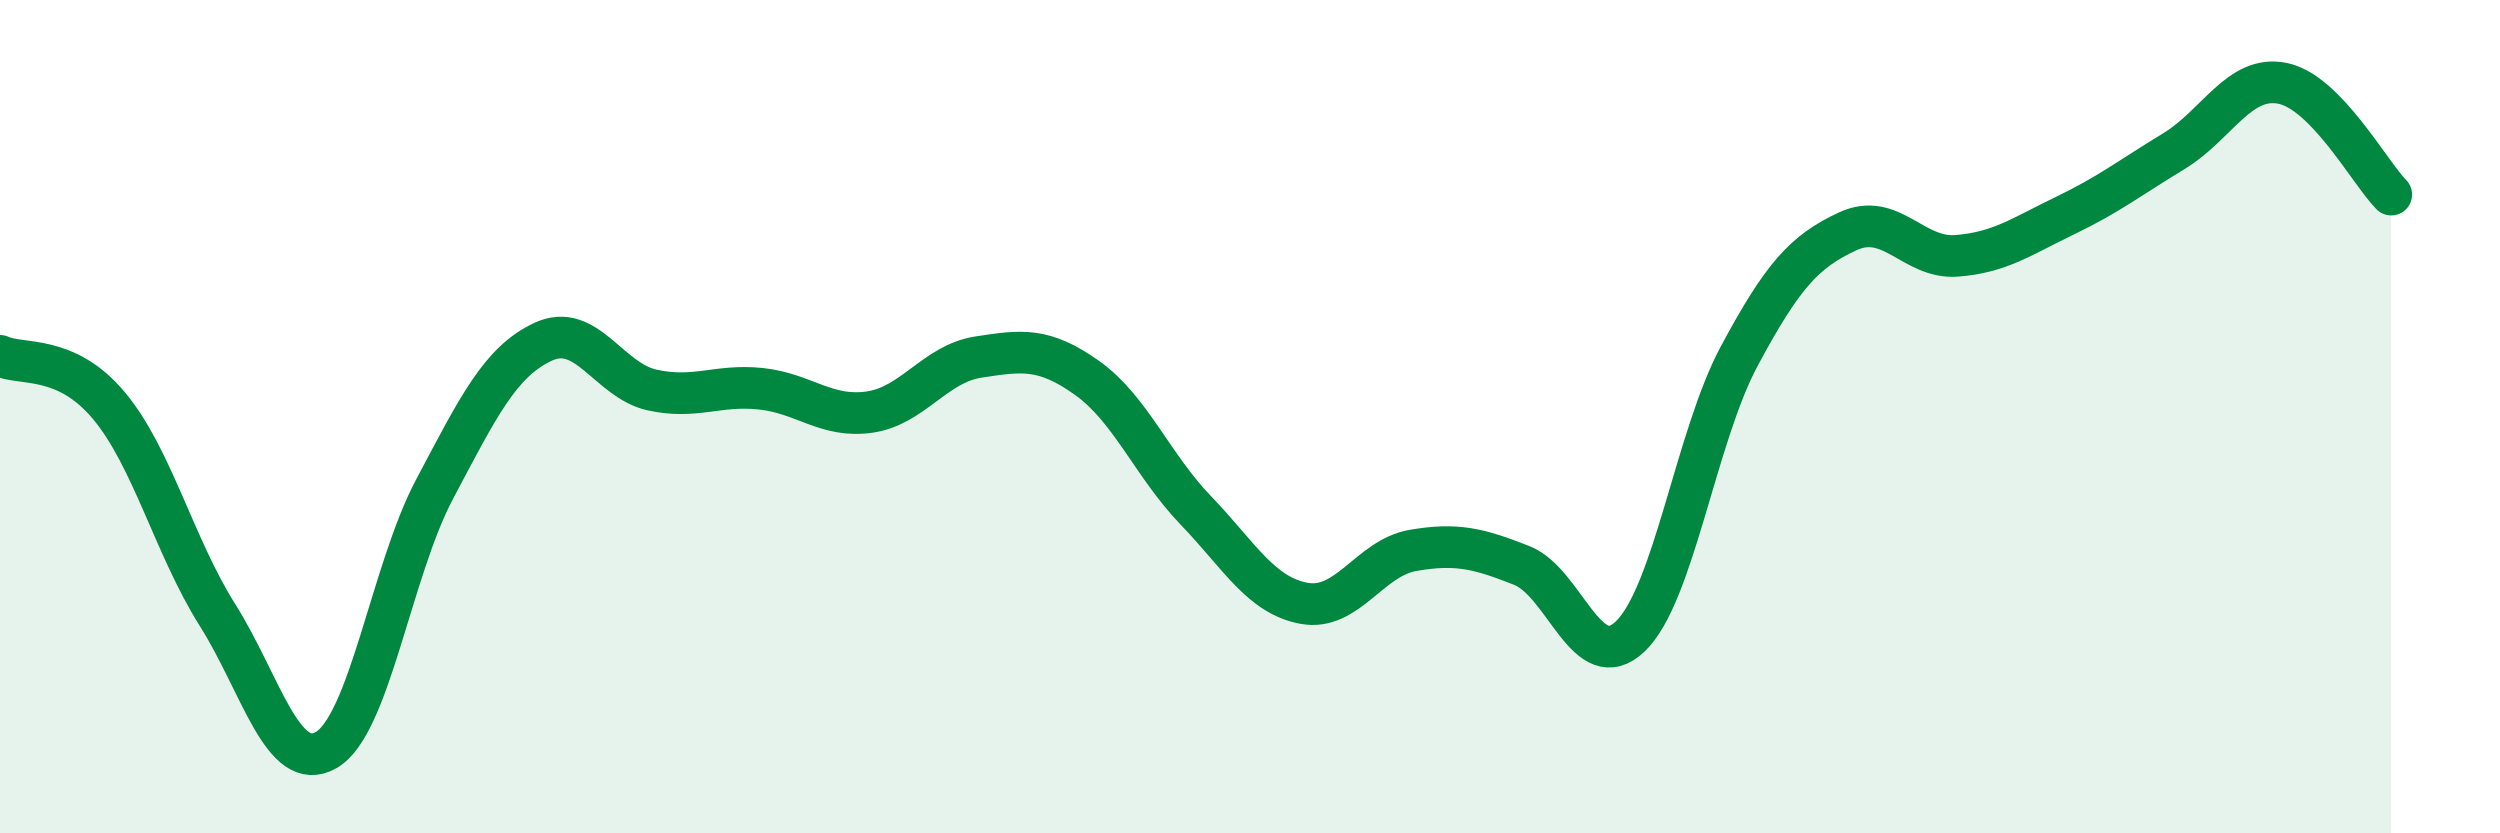 
    <svg width="60" height="20" viewBox="0 0 60 20" xmlns="http://www.w3.org/2000/svg">
      <path
        d="M 0,8.54 C 0.52,8.78 1.57,8.49 2.61,9.73 C 3.65,10.97 4.18,13.11 5.22,14.76 C 6.26,16.41 6.79,18.6 7.83,18 C 8.87,17.4 9.39,13.7 10.43,11.74 C 11.47,9.78 12,8.68 13.04,8.2 C 14.08,7.72 14.61,9.13 15.65,9.36 C 16.69,9.59 17.22,9.22 18.26,9.33 C 19.3,9.44 19.83,10.04 20.87,9.89 C 21.91,9.74 22.44,8.73 23.48,8.57 C 24.52,8.41 25.05,8.33 26.09,9.07 C 27.13,9.81 27.66,11.17 28.7,12.25 C 29.74,13.33 30.26,14.29 31.3,14.48 C 32.34,14.67 32.87,13.39 33.91,13.21 C 34.95,13.03 35.48,13.16 36.52,13.57 C 37.56,13.98 38.09,16.27 39.13,15.27 C 40.17,14.27 40.7,10.49 41.74,8.55 C 42.78,6.61 43.31,6.03 44.35,5.55 C 45.39,5.07 45.92,6.22 46.96,6.14 C 48,6.06 48.53,5.67 49.57,5.17 C 50.61,4.67 51.13,4.26 52.17,3.63 C 53.21,3 53.74,1.79 54.78,2 C 55.82,2.21 56.87,4.14 57.39,4.67L57.39 20L0 20Z"
        fill="#008740"
        opacity="0.1"
        stroke-linecap="round"
        stroke-linejoin="round"
      />
      <path
        d="M 0,8.54 C 0.52,8.78 1.57,8.49 2.61,9.73 C 3.65,10.97 4.18,13.11 5.22,14.76 C 6.26,16.41 6.79,18.6 7.83,18 C 8.87,17.4 9.39,13.7 10.43,11.74 C 11.47,9.78 12,8.68 13.04,8.2 C 14.08,7.72 14.61,9.13 15.65,9.36 C 16.69,9.59 17.22,9.22 18.26,9.33 C 19.3,9.44 19.83,10.04 20.87,9.89 C 21.91,9.74 22.44,8.73 23.48,8.57 C 24.52,8.41 25.05,8.33 26.09,9.07 C 27.13,9.81 27.66,11.17 28.7,12.25 C 29.74,13.33 30.26,14.29 31.3,14.48 C 32.34,14.67 32.87,13.39 33.91,13.21 C 34.95,13.03 35.48,13.16 36.52,13.57 C 37.56,13.98 38.09,16.27 39.13,15.27 C 40.17,14.27 40.7,10.49 41.74,8.55 C 42.78,6.61 43.31,6.03 44.35,5.55 C 45.39,5.07 45.92,6.22 46.96,6.14 C 48,6.06 48.53,5.67 49.57,5.17 C 50.61,4.67 51.13,4.26 52.17,3.63 C 53.21,3 53.74,1.79 54.78,2 C 55.82,2.21 56.87,4.14 57.39,4.67"
        stroke="#008740"
        stroke-width="1"
        fill="none"
        stroke-linecap="round"
        stroke-linejoin="round"
      />
    </svg>
  